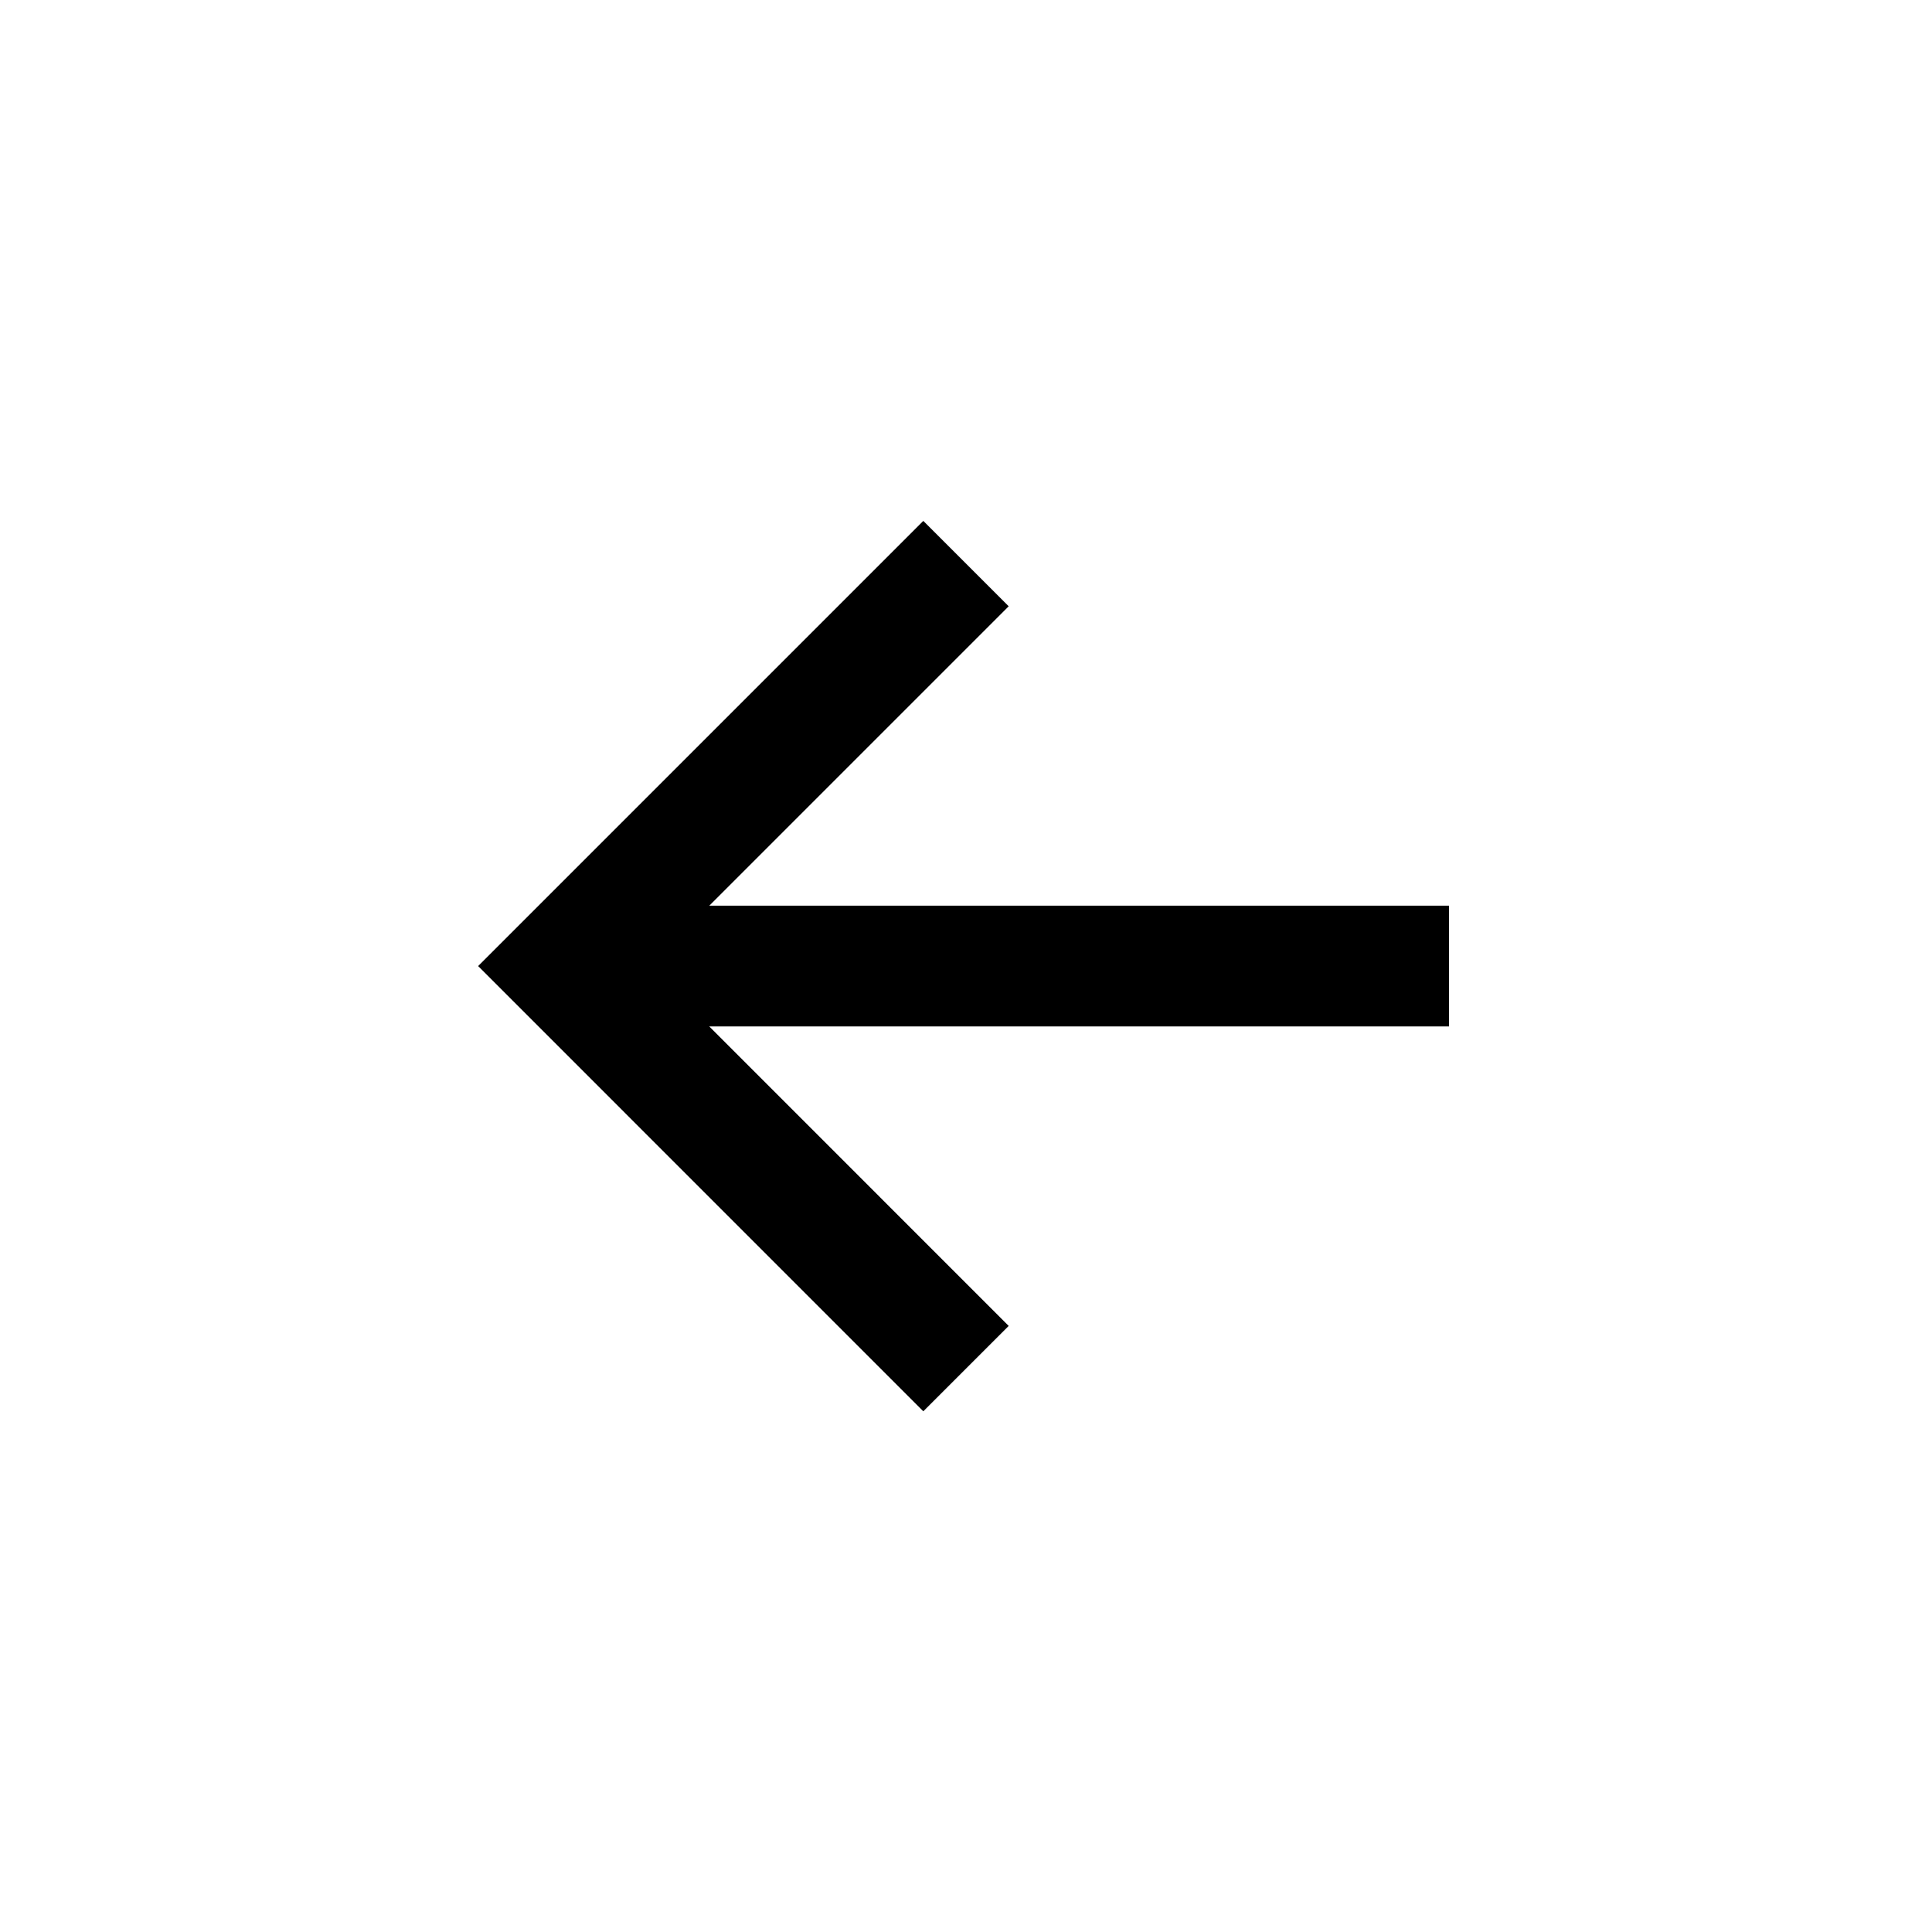 <svg width="28" height="28" viewBox="0 0 28 28" fill="none" xmlns="http://www.w3.org/2000/svg">
<path d="M21 14.001L8.667 14.001M14 19.835L8.167 14.001L14 8.168" stroke="black" stroke-width="1.75"/>
</svg>
